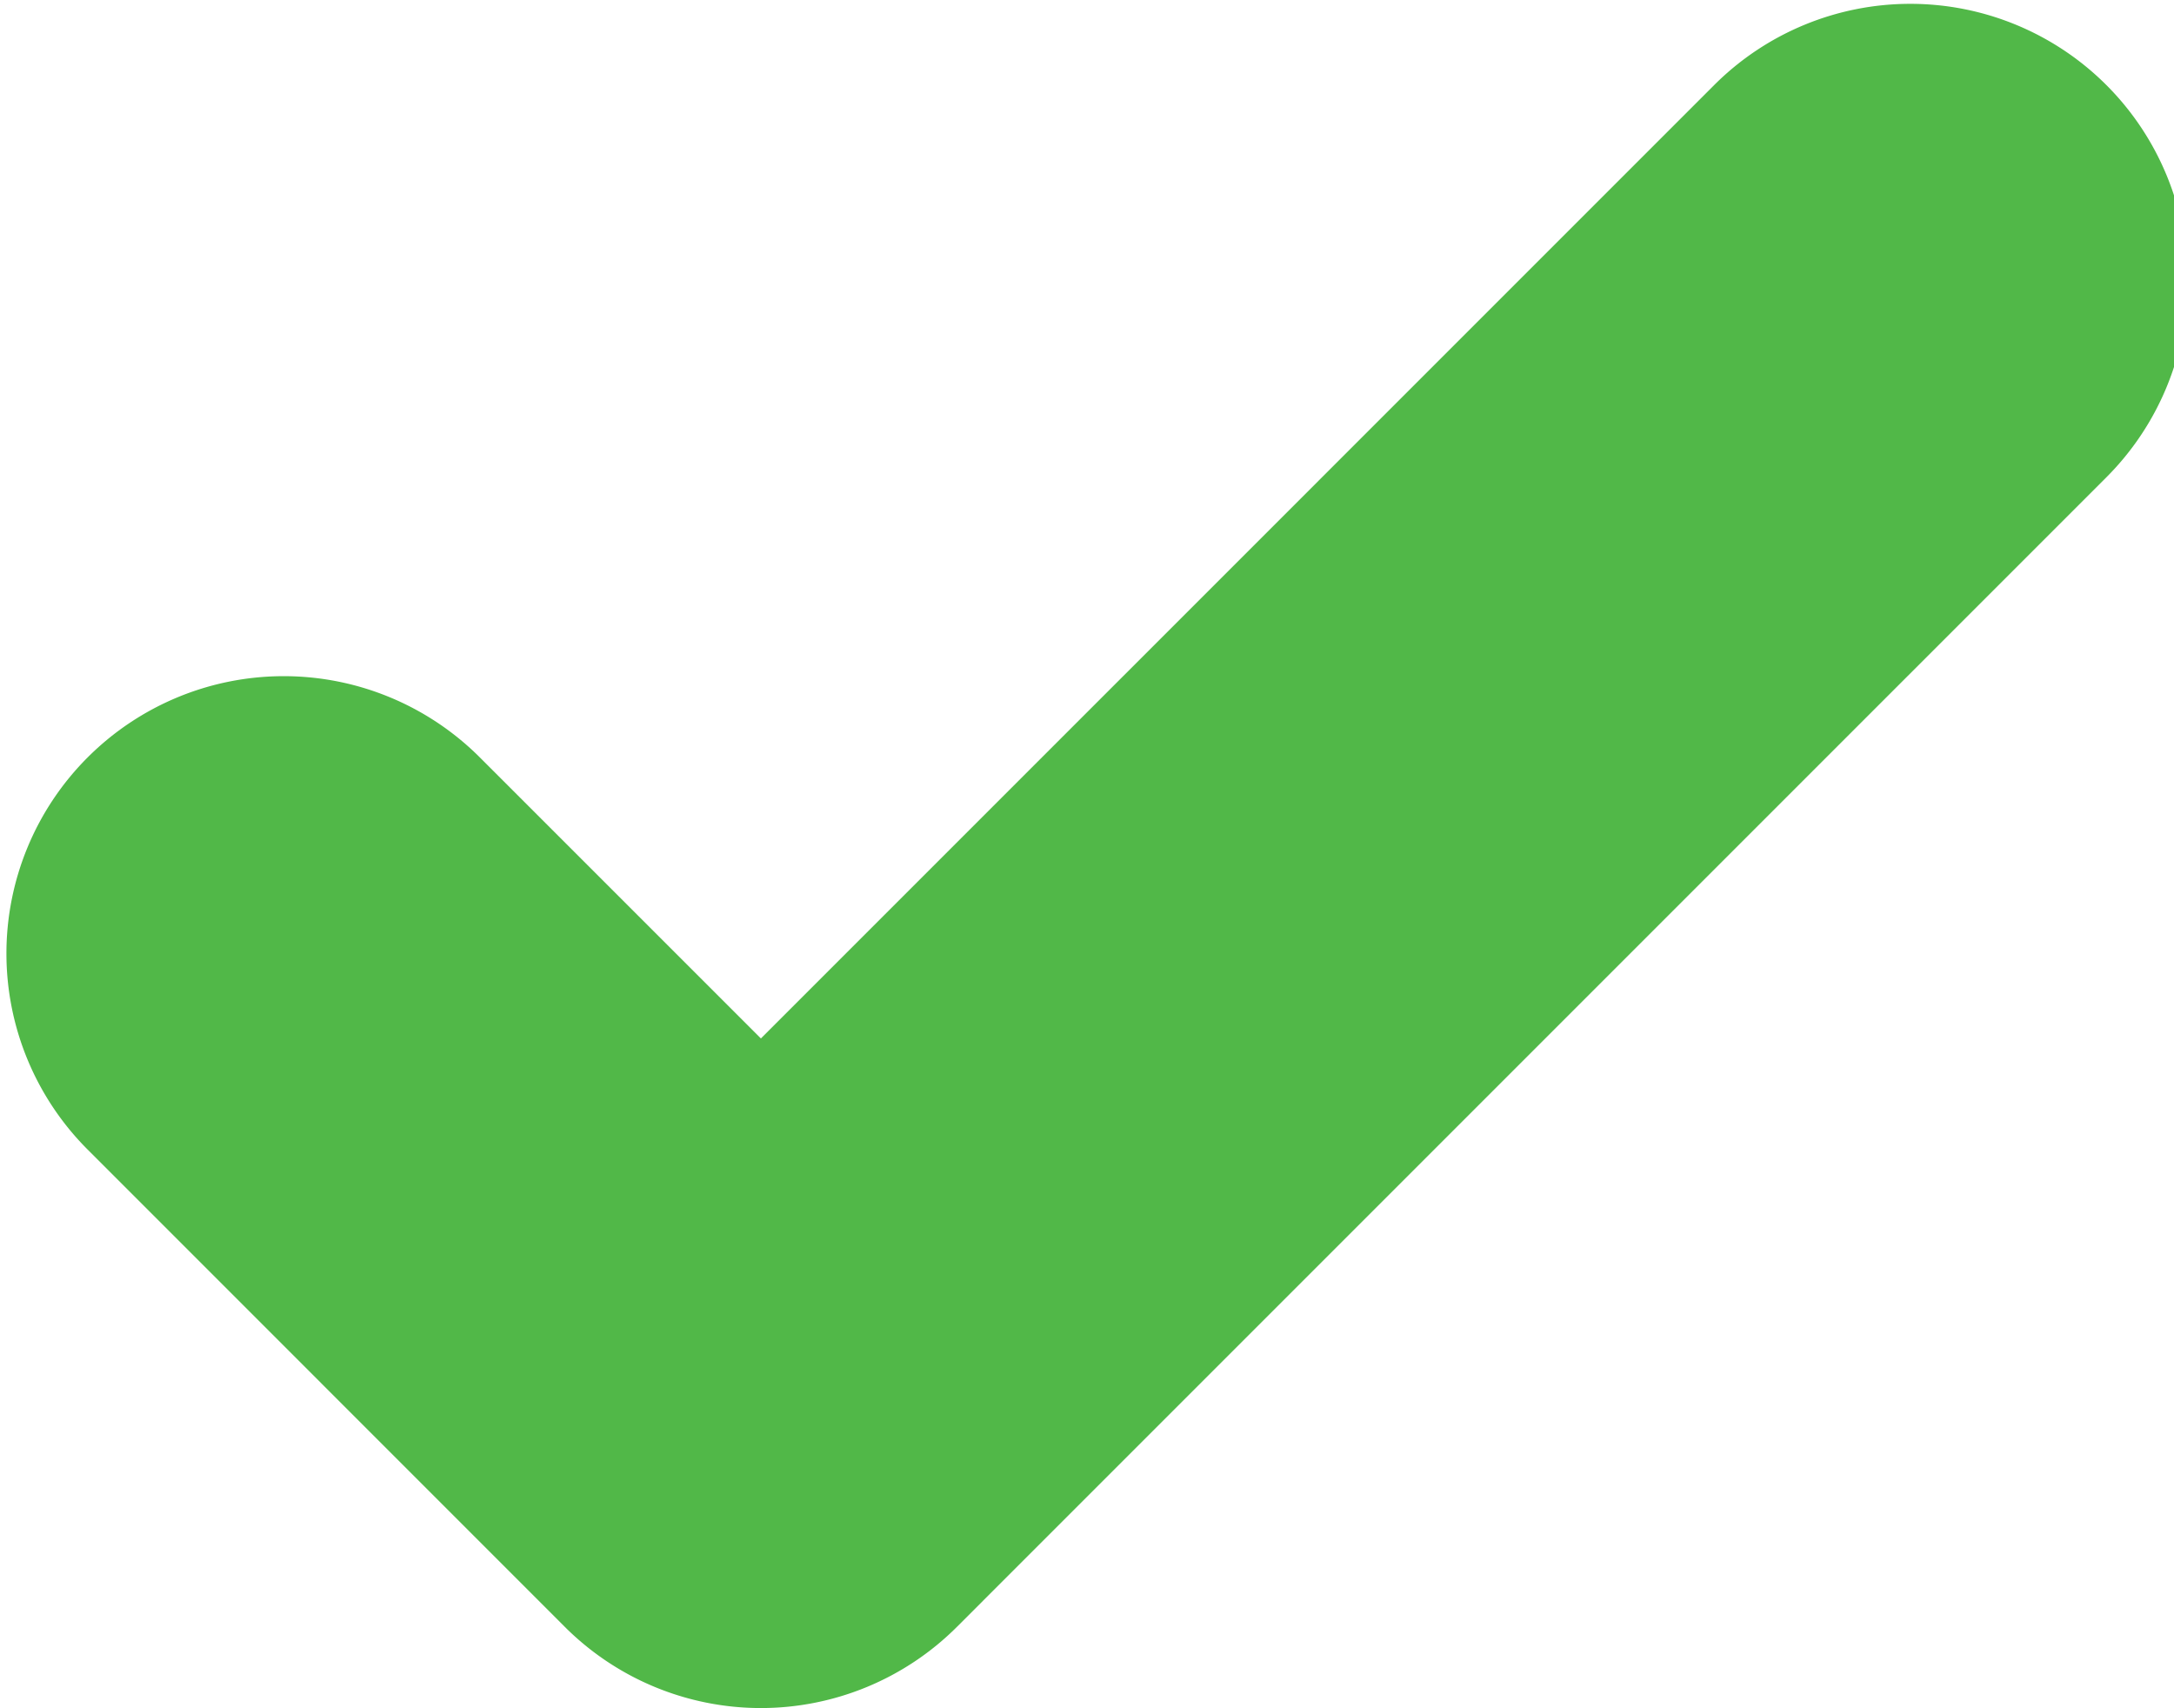 <svg id="Grupo_188" data-name="Grupo 188" xmlns="http://www.w3.org/2000/svg" xmlns:xlink="http://www.w3.org/1999/xlink" width="120.92" height="94.997" viewBox="0 0 120.92 94.997">
  <defs>
    <clipPath id="clip-path">
      <rect id="Retângulo_133" data-name="Retângulo 133" width="120.92" height="94.997" fill="none"/>
    </clipPath>
  </defs>
  <g id="Grupo_187" data-name="Grupo 187" clip-path="url(#clip-path)">
    <path id="Caminho_140" data-name="Caminho 140" d="M48.455,145.047,74.992,171.59a15.427,15.427,0,0,0,21.813,0l63.933-63.936a15.425,15.425,0,0,0-21.816-21.813L85.9,138.865,70.265,123.232a15.424,15.424,0,1,0-21.81,21.816" transform="translate(-43.578 -81.109)" fill="#51b848"/>
  </g>
</svg>
